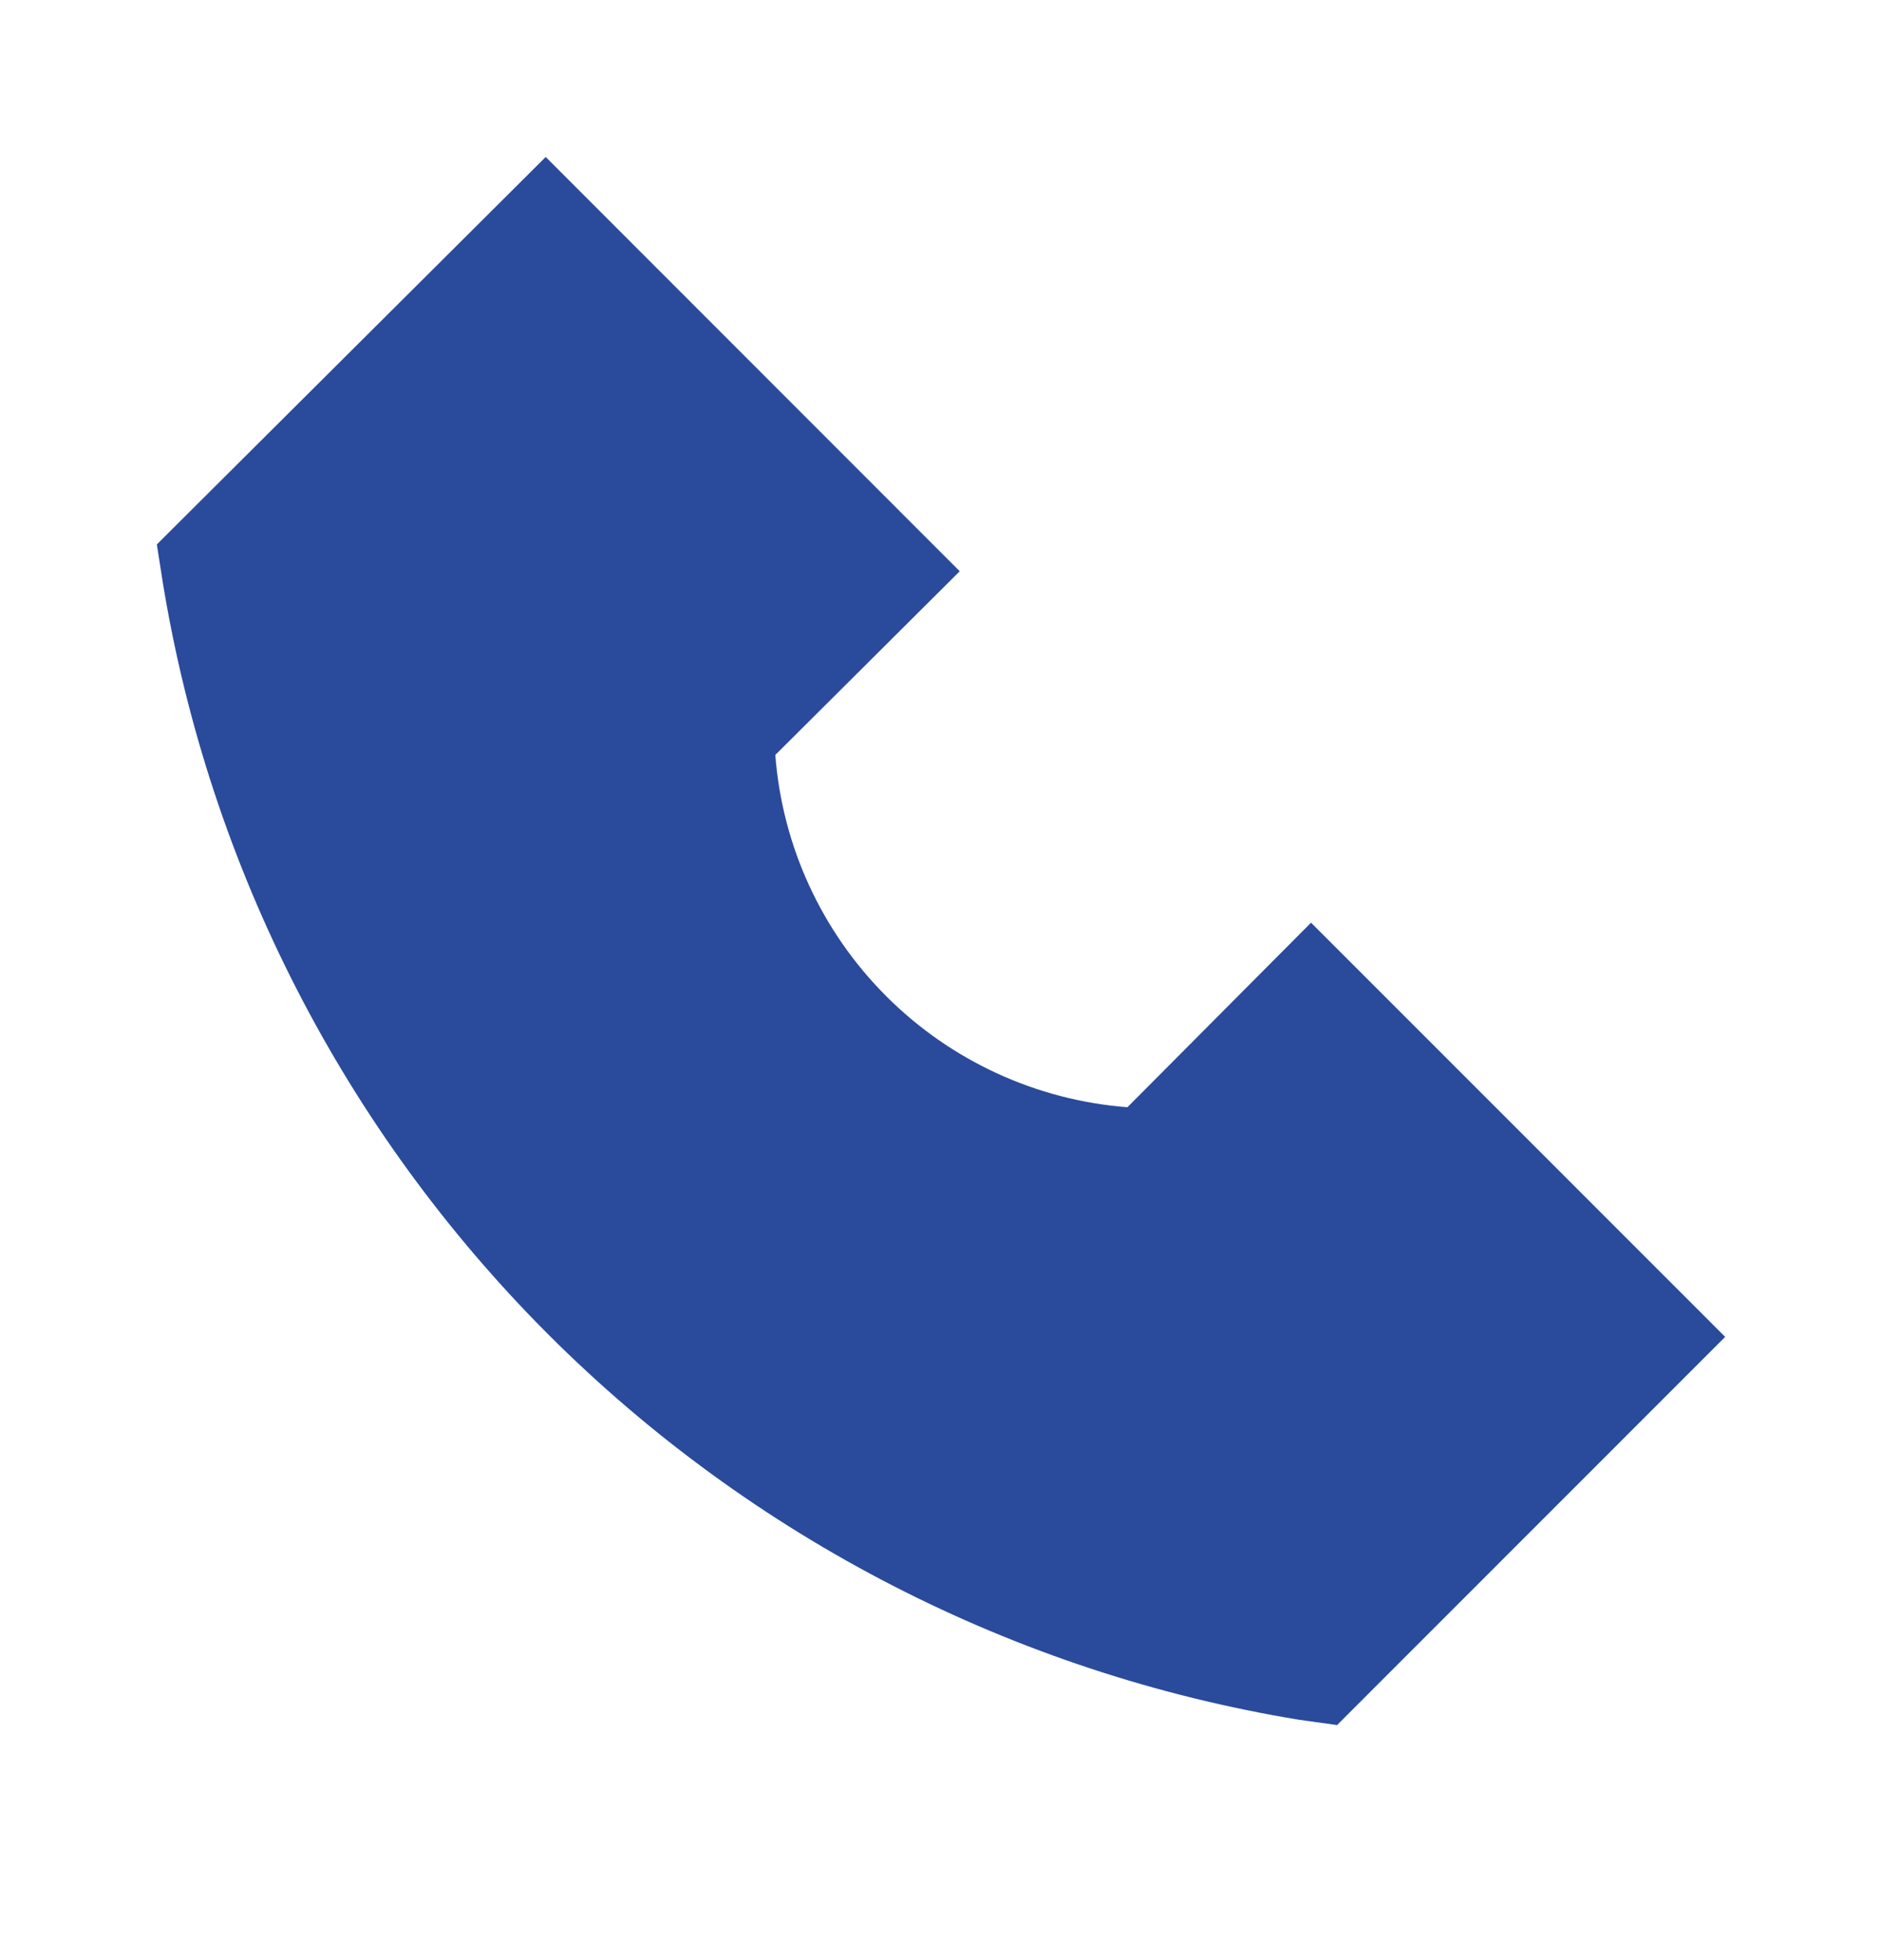 <svg width="24" height="25" viewBox="0 0 24 25" fill="none" xmlns="http://www.w3.org/2000/svg">
<path d="M12.239 7.286L9.887 9.629C9.976 10.791 10.478 11.882 11.302 12.706C12.125 13.53 13.216 14.032 14.377 14.122L16.719 11.768L22 17.051L17.051 22.002L16.563 21.934C12.937 21.337 9.59 19.618 6.991 17.019C4.393 14.419 2.674 11.07 2.078 7.442L2 6.944L6.959 2.002L12.239 7.286Z" fill="#2A4B9B"/>
</svg>
